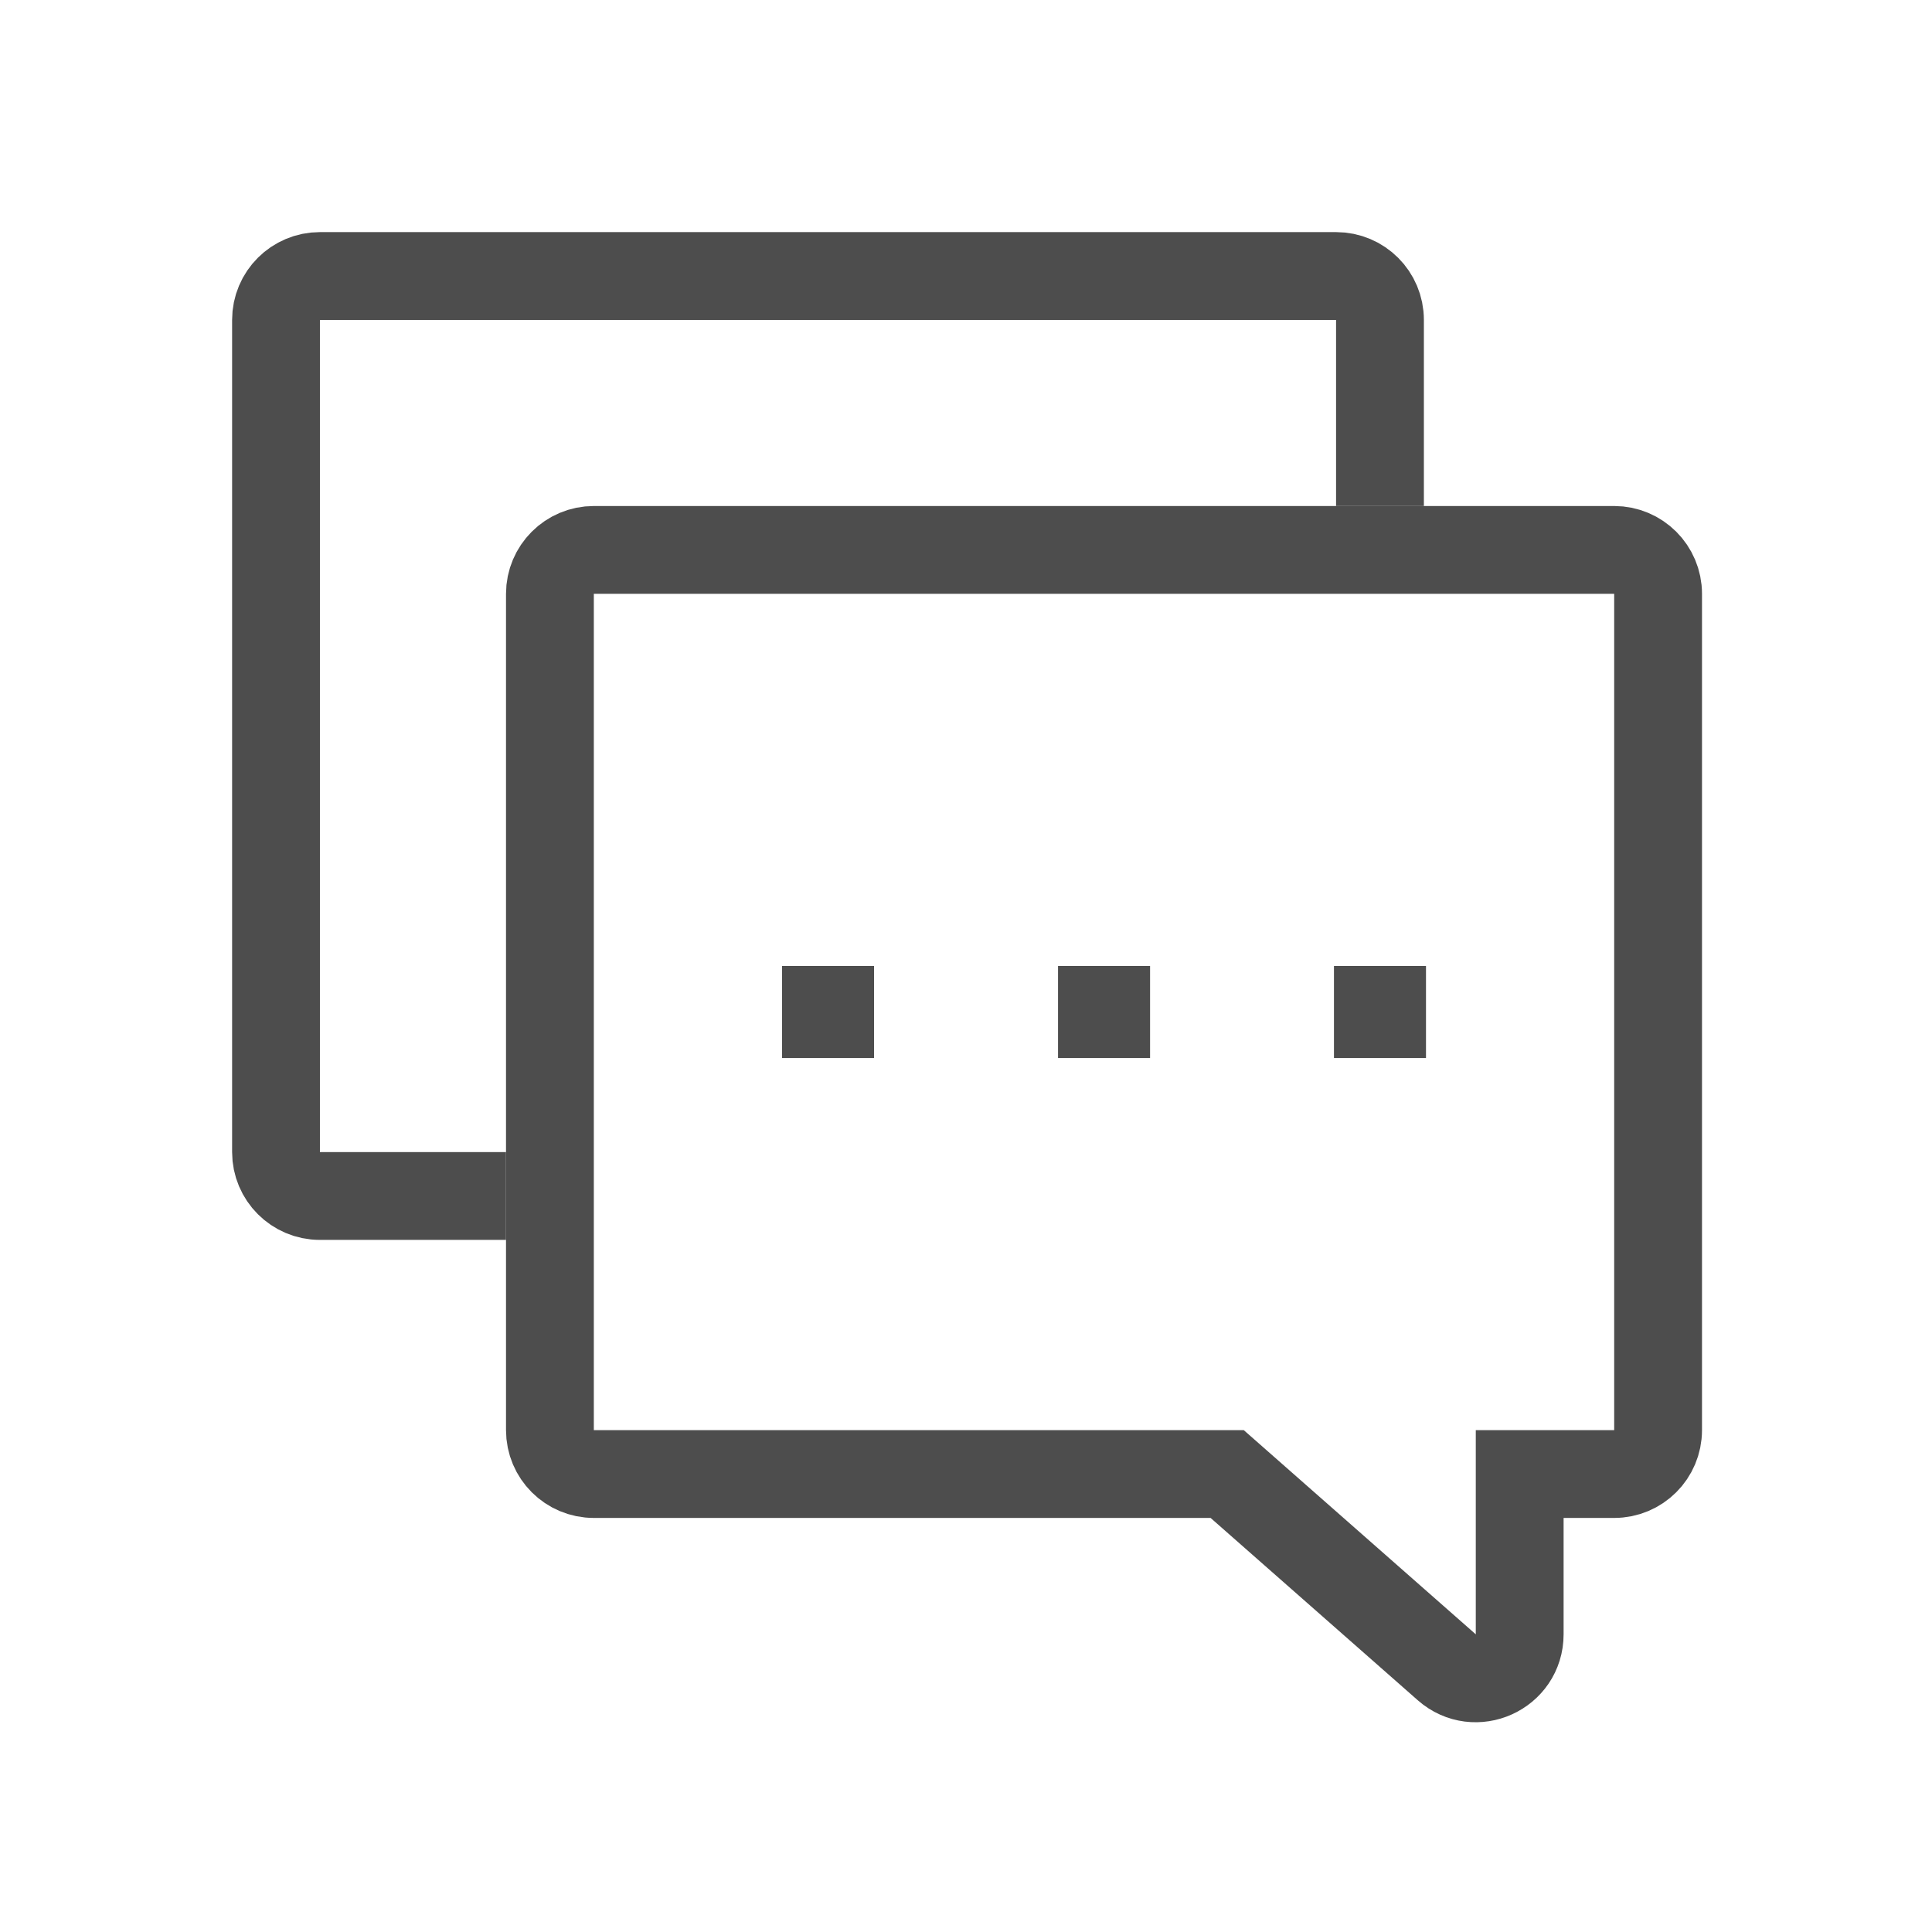 <svg width="22" height="22" viewBox="0 0 22 22" fill="none" xmlns="http://www.w3.org/2000/svg">
<path d="M15.714 5.762V3.643C15.714 3.366 15.49 3.143 15.214 3.143H3.643C3.367 3.143 3.143 3.366 3.143 3.643V13.119C3.143 13.395 3.367 13.619 3.643 13.619H5.762" stroke="#4D4D4D"/>
<rect x="8.905" y="11" width="1.048" height="1.048" fill="#4D4D4D"/>
<rect x="12.048" y="11" width="1.048" height="1.048" fill="#4D4D4D"/>
<rect x="15.19" y="11" width="1.048" height="1.048" fill="#4D4D4D"/>
<path d="M17.805 16.785H17.305V17.285V18.61C17.305 19.041 16.798 19.27 16.475 18.986L14.116 16.91L13.974 16.785H13.786H6.762C6.486 16.785 6.262 16.562 6.262 16.285V6.762C6.262 6.486 6.486 6.262 6.762 6.262H18.381C18.657 6.262 18.881 6.486 18.881 6.762V16.285C18.881 16.562 18.657 16.785 18.381 16.785H17.805Z" stroke="#4D4D4D"/>
</svg>
